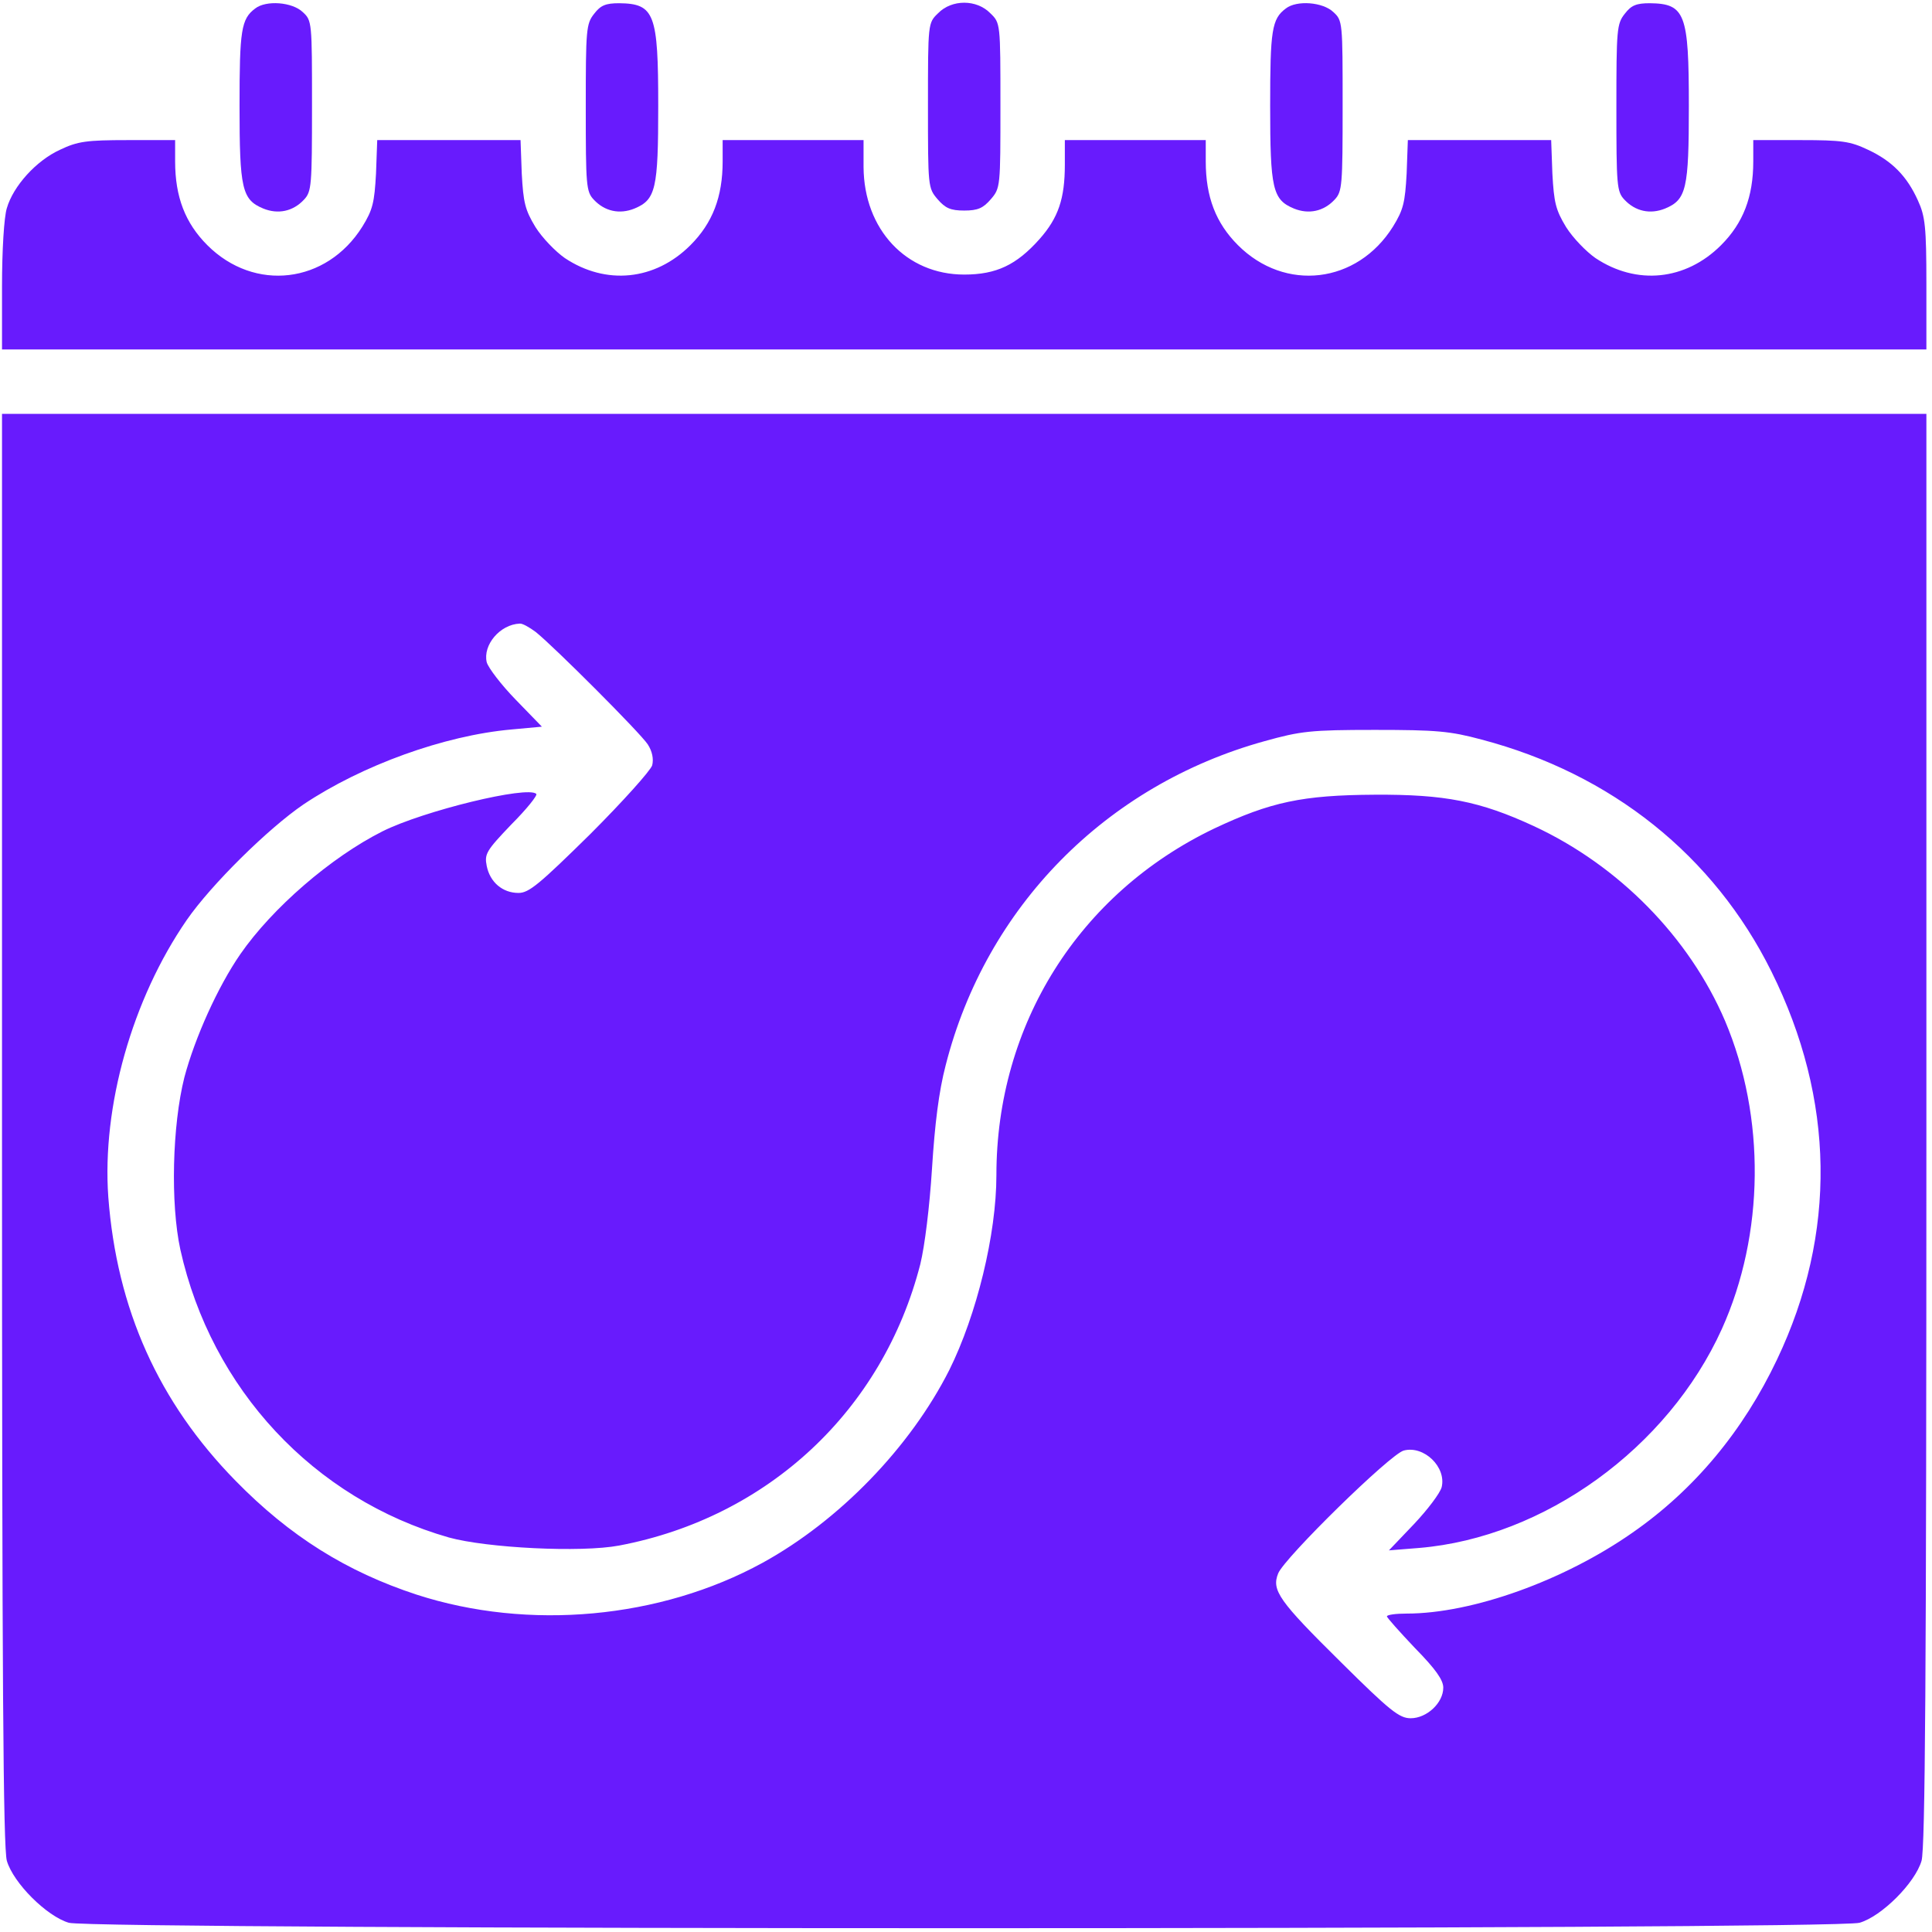 <svg width="223" height="223" viewBox="0 0 223 223" fill="none" xmlns="http://www.w3.org/2000/svg">
<path d="M29.461 0.976C27.835 2.184 27.649 3.485 27.649 12.221C27.649 21.794 27.927 23.049 30.39 24.071C32.11 24.768 33.829 24.396 35.084 23.049C35.967 22.119 36.013 21.422 36.013 12.221C36.013 2.556 36.013 2.37 34.944 1.394C33.736 0.233 30.716 0 29.461 0.976Z" fill="#681BFD"/>
<path d="M68.587 1.58C67.658 2.742 67.612 3.392 67.612 12.407C67.612 21.422 67.658 22.119 68.541 23.049C69.796 24.396 71.515 24.768 73.234 24.071C75.697 23.049 75.976 21.794 75.976 12.221C75.976 1.58 75.558 0.418 71.469 0.372C69.935 0.372 69.331 0.604 68.587 1.58Z" fill="#681BFD"/>
<path d="M108.272 1.534C107.11 2.649 107.11 2.695 107.11 12.175C107.11 21.562 107.11 21.701 108.225 23.002C109.108 24.024 109.712 24.303 111.292 24.303C112.872 24.303 113.476 24.024 114.359 23.002C115.474 21.701 115.474 21.562 115.474 12.175C115.474 2.695 115.474 2.649 114.312 1.534C112.733 -0.093 109.852 -0.093 108.272 1.534Z" fill="#681BFD"/>
<path d="M148.42 0.976C146.794 2.184 146.608 3.485 146.608 12.221C146.608 21.794 146.887 23.049 149.35 24.071C151.069 24.768 152.788 24.396 154.043 23.049C154.926 22.119 154.972 21.422 154.972 12.221C154.972 2.556 154.972 2.37 153.904 1.394C152.695 0.233 149.675 0 148.42 0.976Z" fill="#681BFD"/>
<path d="M187.547 1.58C186.617 2.742 186.571 3.392 186.571 12.407C186.571 21.422 186.617 22.119 187.5 23.049C188.755 24.396 190.474 24.768 192.194 24.071C194.656 23.049 194.935 21.794 194.935 12.221C194.935 1.58 194.517 0.418 190.428 0.372C188.894 0.372 188.29 0.604 187.547 1.58Z" fill="#681BFD"/>
<path d="M6.924 17.287C4.182 18.541 1.533 21.469 0.79 24.024C0.465 25.047 0.232 28.904 0.232 33.086V40.335H111.292H222.352V32.761C222.352 26.208 222.212 24.954 221.376 23.142C220.121 20.353 218.402 18.588 215.614 17.287C213.569 16.311 212.593 16.171 207.854 16.171H202.37V18.634C202.37 22.723 201.209 25.744 198.653 28.299C194.564 32.389 188.894 32.946 184.155 29.787C183.086 29.043 181.552 27.463 180.762 26.208C179.554 24.21 179.368 23.374 179.182 20.028L179.043 16.171H170.772H162.5L162.361 20.028C162.175 23.374 161.989 24.21 160.781 26.162C156.645 32.761 148.327 33.736 142.891 28.299C140.335 25.744 139.173 22.723 139.173 18.634V16.171H131.041H122.909V19.006C122.909 22.909 122.166 25.14 119.982 27.602C117.333 30.576 115.009 31.692 111.292 31.692C104.601 31.692 99.721 26.487 99.675 19.285V16.171H91.543H83.411V18.634C83.411 22.723 82.249 25.744 79.693 28.299C75.604 32.389 69.935 32.946 65.195 29.787C64.126 29.043 62.593 27.463 61.803 26.208C60.595 24.21 60.409 23.374 60.223 20.028L60.084 16.171H51.812H43.541L43.401 20.028C43.216 23.374 43.03 24.21 41.822 26.162C37.686 32.761 29.368 33.736 23.931 28.299C21.375 25.744 20.214 22.723 20.214 18.634V16.171H14.777C9.991 16.171 8.968 16.311 6.924 17.287Z" fill="#681BFD"/>
<path d="M0.232 130.298C0.232 193.774 0.372 213.291 0.79 214.778C1.533 217.333 5.39 221.19 7.946 221.934C10.734 222.77 211.85 222.77 214.638 221.934C217.194 221.19 221.051 217.333 221.794 214.778C222.212 213.291 222.352 193.774 222.352 130.298V47.77H111.292H0.232V130.298ZM61.849 72.956C63.987 74.675 73.885 84.573 74.768 85.92C75.279 86.71 75.465 87.593 75.279 88.337C75.093 88.941 71.887 92.519 68.123 96.283C62.268 102.045 61.06 103.067 59.851 103.067C57.993 103.067 56.552 101.813 56.18 99.954C55.901 98.56 56.134 98.188 59.015 95.168C60.781 93.402 62.082 91.775 61.896 91.636C60.92 90.66 48.885 93.588 44.145 95.958C38.151 98.978 31.413 104.833 27.742 110.131C25.139 113.894 22.491 119.796 21.282 124.35C19.889 129.88 19.656 138.895 20.818 144.238C24.396 160.317 36.199 173.002 51.812 177.463C56.18 178.672 67.054 179.229 71.469 178.393C88.662 175.14 101.905 162.779 106.227 145.911C106.738 143.82 107.296 139.313 107.575 134.898C107.9 129.74 108.364 125.976 109.154 122.956C113.801 104.694 127.649 90.614 145.957 85.549C150.14 84.387 151.255 84.248 158.69 84.248C165.8 84.248 167.379 84.387 171.004 85.363C186.013 89.313 197.816 98.746 204.461 112.129C211.803 126.906 212.036 142.38 205.112 156.924C201.209 165.149 195.586 171.934 188.43 176.906C180.53 182.436 169.935 186.246 162.361 186.246C161.106 186.246 160.084 186.385 160.084 186.571C160.084 186.711 161.571 188.383 163.337 190.242C165.707 192.659 166.589 193.913 166.589 194.796C166.589 196.562 164.684 198.328 162.826 198.328C161.524 198.328 160.456 197.491 154.833 191.915C147.584 184.759 146.747 183.551 147.537 181.599C148.281 179.787 160.502 167.798 162.036 167.426C164.359 166.822 166.961 169.331 166.404 171.655C166.218 172.352 164.777 174.257 163.197 175.93L160.316 178.95L163.801 178.672C178.253 177.463 192.519 167.147 198.746 153.393C203.671 142.473 203.811 128.95 199.117 117.844C194.982 108.179 186.85 99.907 177.045 95.354C170.818 92.472 166.775 91.683 158.69 91.729C150.326 91.775 146.655 92.565 140.149 95.632C124.536 103.114 115.009 118.263 115.009 135.642C115.009 142.473 112.733 151.766 109.573 158.132C105.065 167.054 96.887 175.512 88.011 180.391C76.208 186.85 61.013 188.244 48.095 184.062C40.009 181.413 33.457 177.324 27.184 170.911C18.308 161.85 13.476 151.116 12.5 138.151C11.757 127.742 15.242 115.335 21.561 106.181C24.396 102.091 30.948 95.632 35.037 92.844C41.775 88.337 51.255 84.898 59.015 84.201L62.547 83.876L59.526 80.762C57.853 79.043 56.366 77.091 56.18 76.441C55.716 74.443 57.714 72.073 59.991 71.98C60.27 71.933 61.106 72.398 61.849 72.956Z" fill="#681BFD"/>
</svg>
